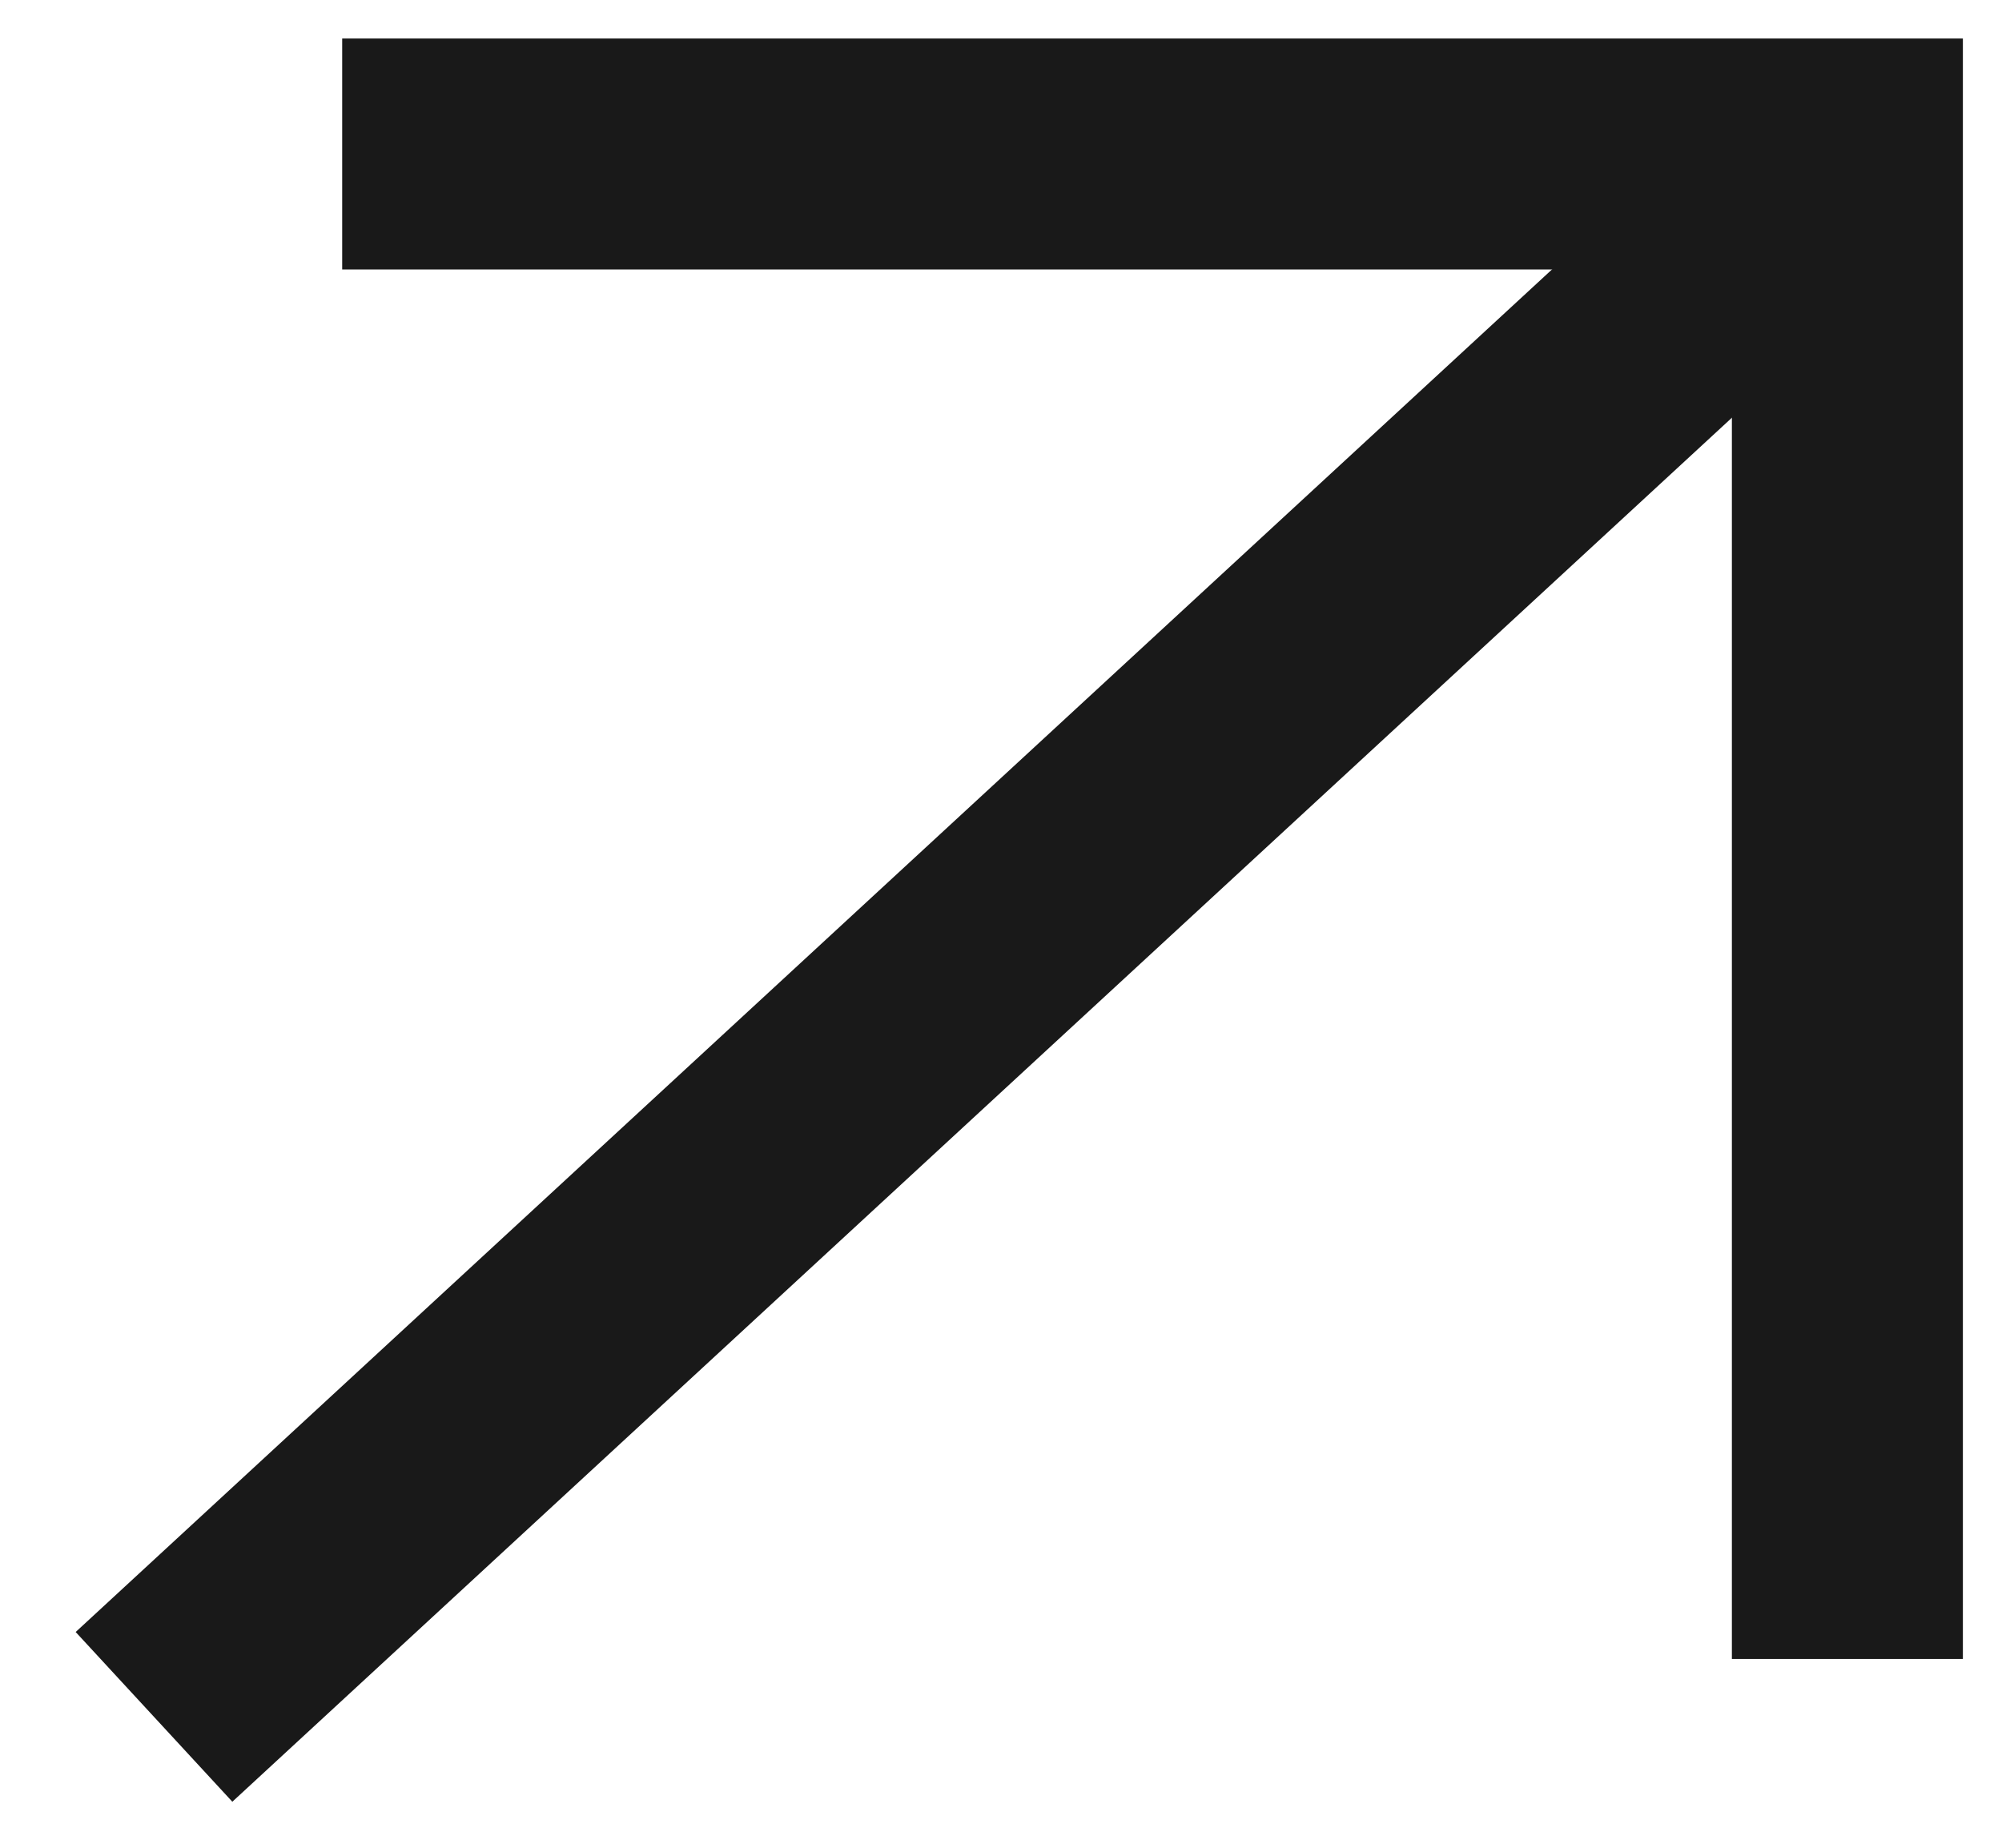 <svg width="13" height="12" viewBox="0 0 13 12" fill="none" xmlns="http://www.w3.org/2000/svg">
<path d="M2.222 1H11.996V10.774" stroke="#191919" stroke-width="1.5"/>
<path d="M11.996 1C8.606 4.129 1.662 10.539 1 11.15" stroke="#191919" stroke-width="1.5"/>
</svg>
